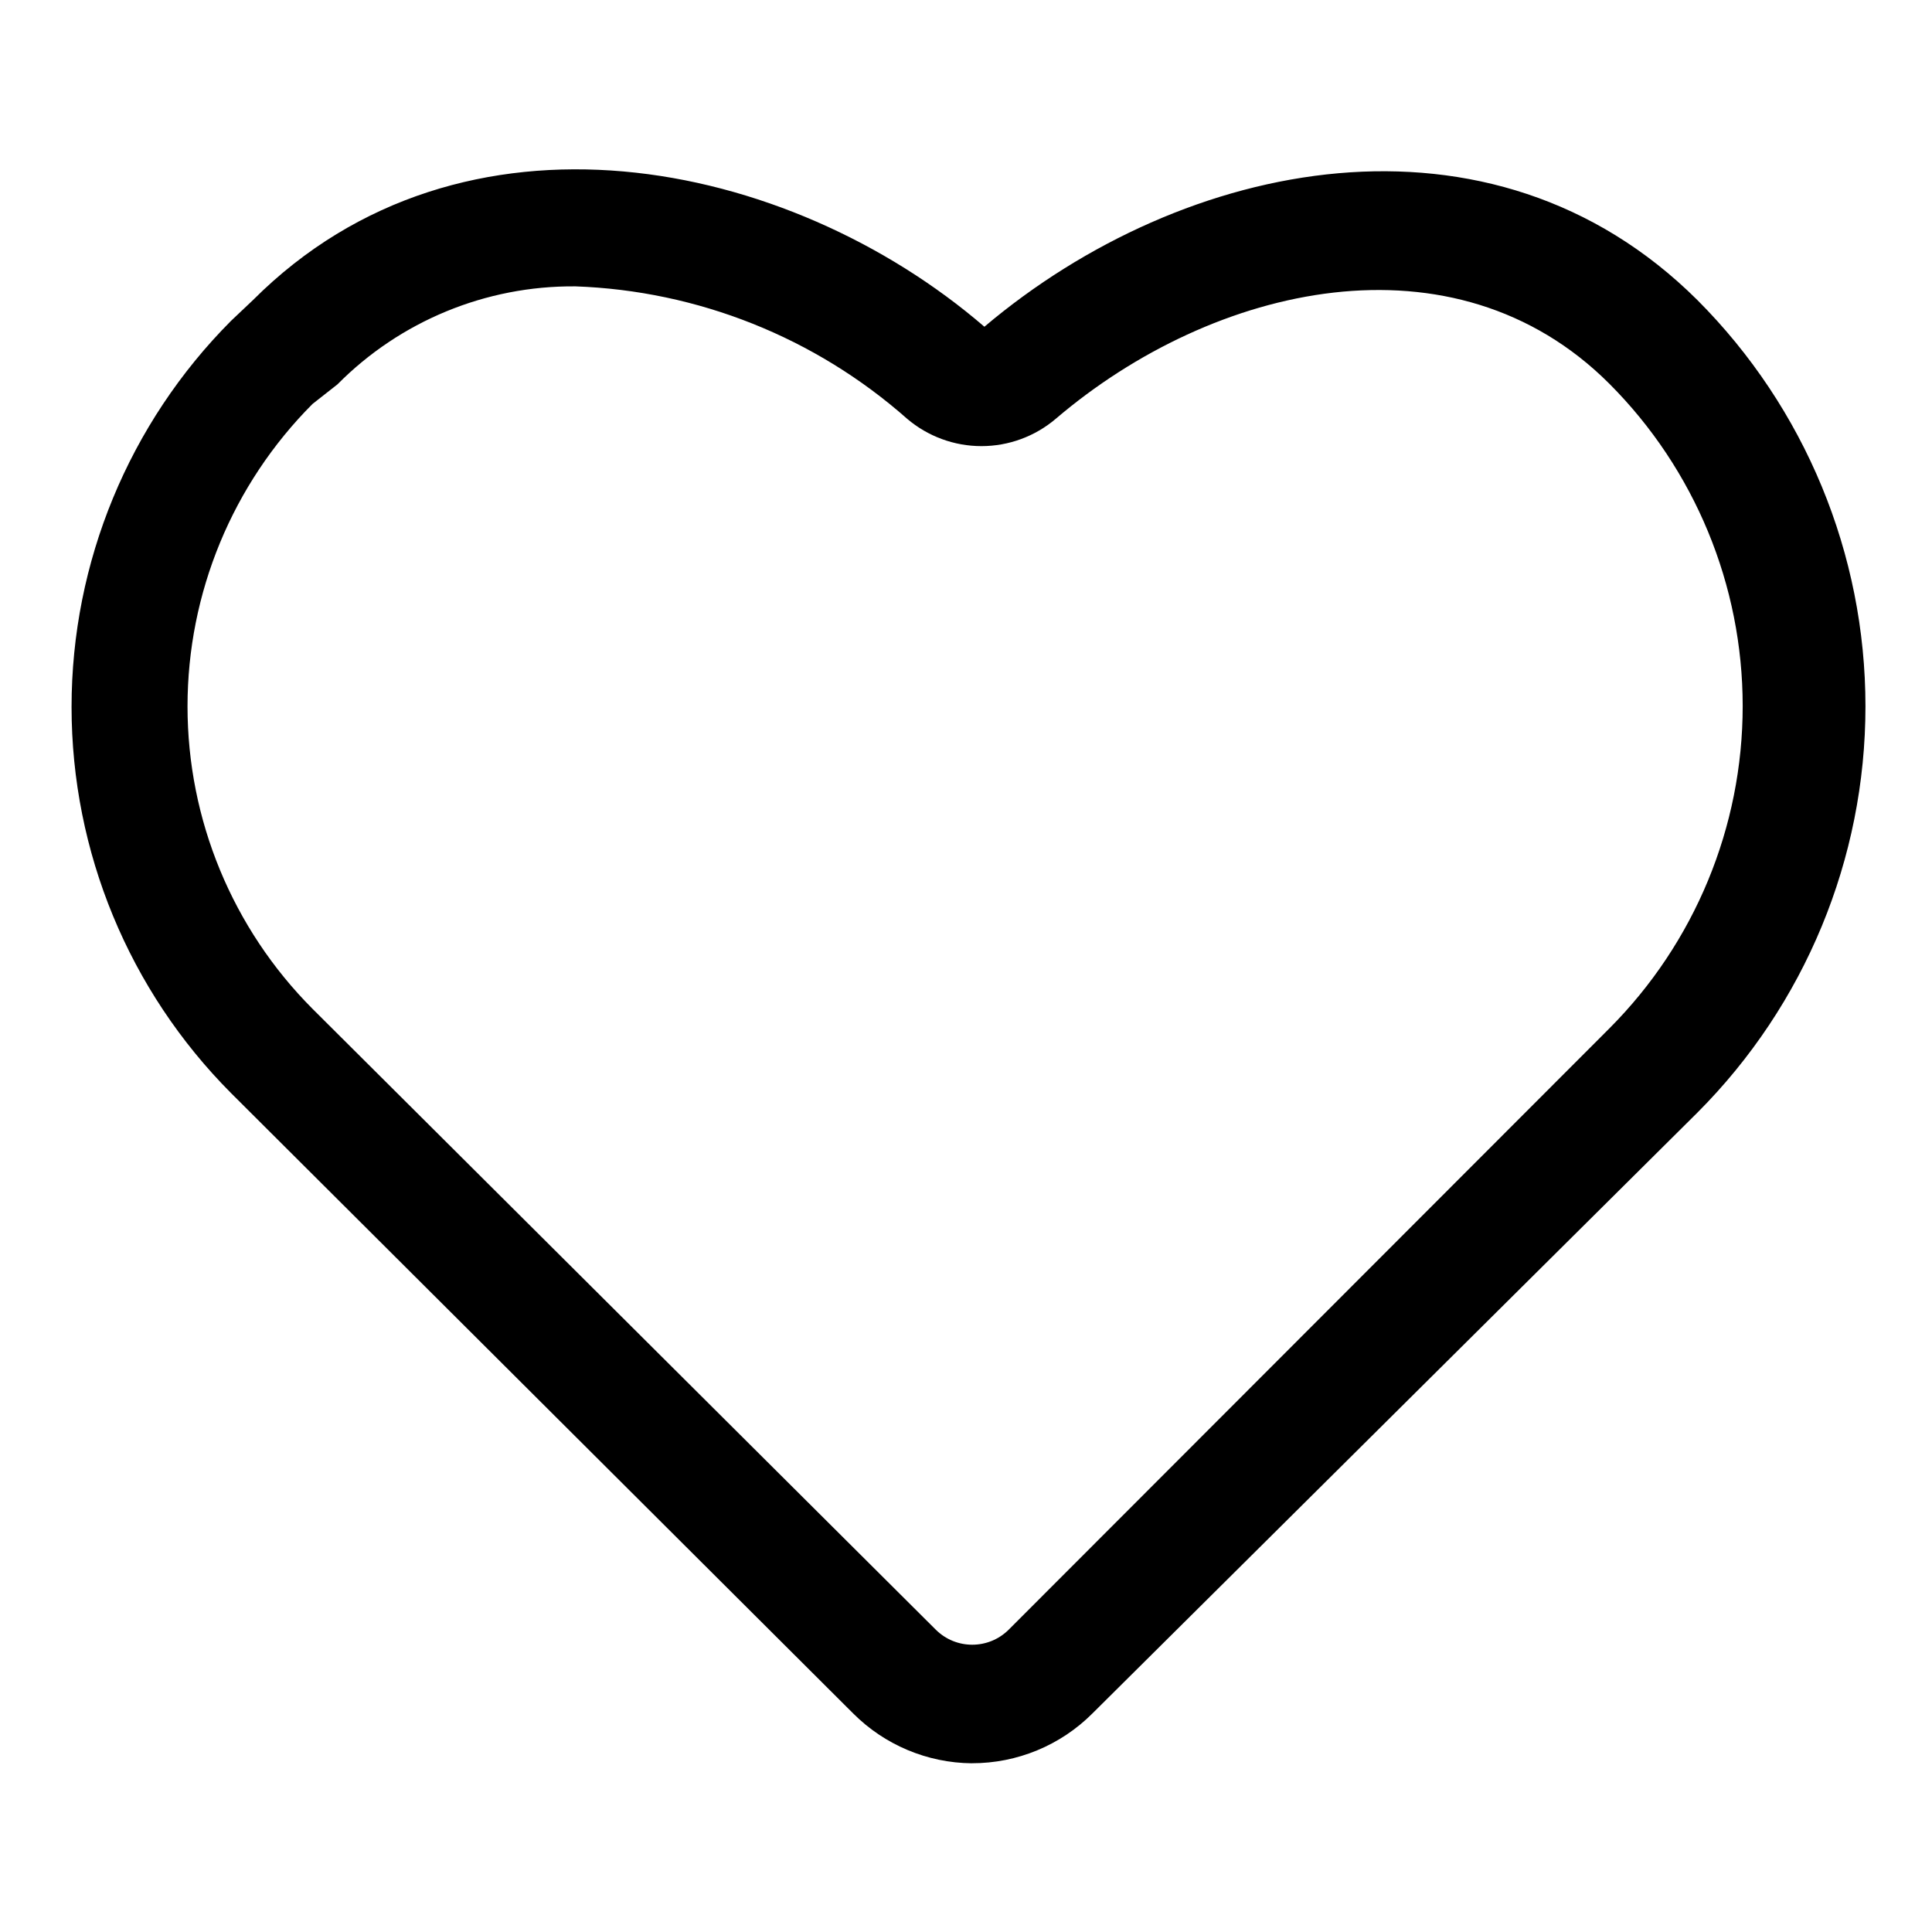 <?xml version="1.0" encoding="UTF-8"?>
<!-- The Best Svg Icon site in the world: iconSvg.co, Visit us! https://iconsvg.co -->
<svg fill="#000000" width="800px" height="800px" version="1.1" viewBox="144 144 512 512" xmlns="http://www.w3.org/2000/svg">
 <path d="m401.57 611.29c-11.828-0.105-23.137-4.856-31.488-13.227l-164.84-164.37c-27.074-27.18-42.277-63.977-42.277-102.34 0-38.363 15.203-75.16 42.277-102.34l5.824-5.512c55.418-55.418 141.7-37.785 193.81 7.086 52.898-44.715 134.3-61.402 188.93-7.086 28.535 28.574 44.562 67.305 44.562 107.69 0 40.383-16.027 79.117-44.562 107.69l-160.27 159.17c-8.469 8.488-19.973 13.246-31.961 13.227zm-105.17-391.4c-23.633-0.18-46.344 9.184-62.977 25.977l-6.613 5.195c-21.207 21.277-33.117 50.098-33.117 80.137 0 30.043 11.91 58.863 33.117 80.141l165.16 164.52c5.348 5.344 14.016 5.344 19.367 0l159.17-159.33c22.621-22.672 35.324-53.387 35.324-85.414 0-32.023-12.703-62.742-35.324-85.41-41.094-41.094-104.86-26.449-146.73 9.289-5.496 4.668-12.473 7.234-19.68 7.234-7.211 0-14.188-2.566-19.684-7.234-24.375-21.559-55.488-33.969-88.008-35.109z"/>
</svg>